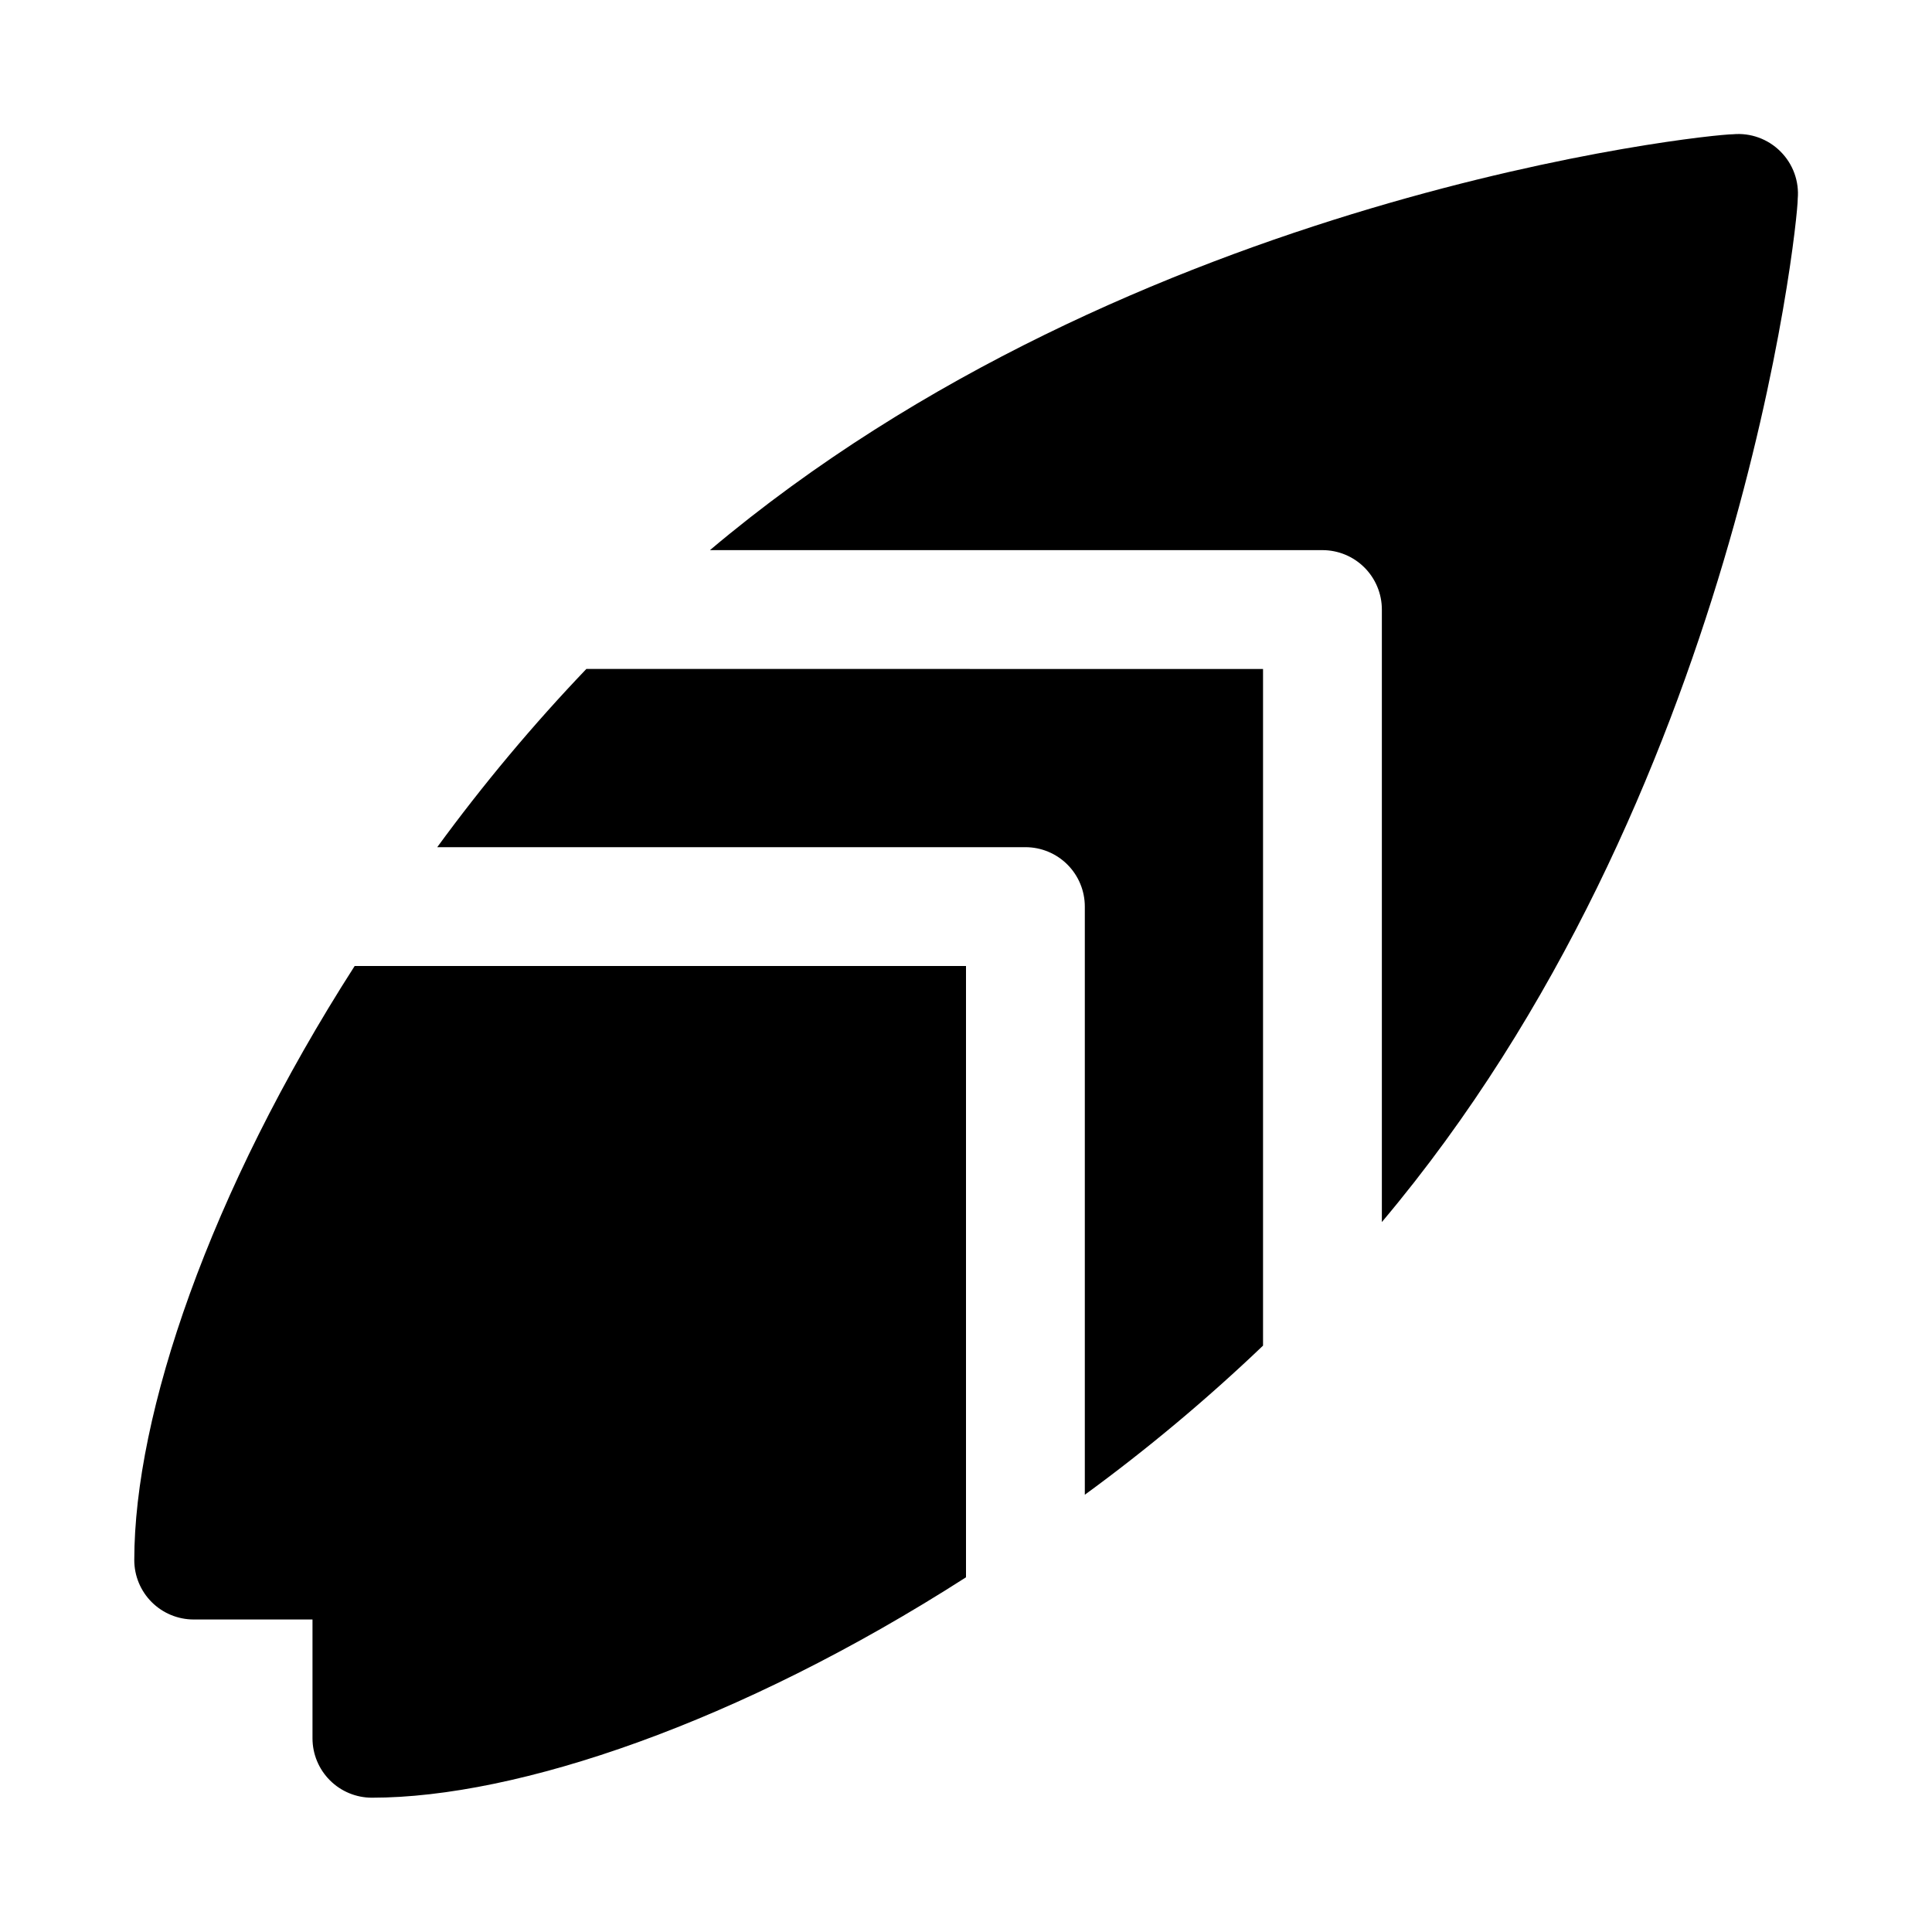 <?xml version="1.0" encoding="UTF-8"?>
<!-- The Best Svg Icon site in the world: iconSvg.co, Visit us! https://iconsvg.co -->
<svg fill="#000000" width="800px" height="800px" version="1.1" viewBox="144 144 512 512" xmlns="http://www.w3.org/2000/svg">
 <path d="m237.99 400h162.01v162c-60.145 38.574-118.87 58.41-157.44 58.41-4.176 0-8.18-1.656-11.133-4.609-2.953-2.953-4.613-6.957-4.613-11.133v-31.488h-31.488c-4.176 0-8.18-1.66-11.133-4.613-2.949-2.953-4.609-6.957-4.609-11.133 0-38.57 19.836-97.297 58.41-157.44zm61.402-78.719v-0.004c-14.195 14.863-27.395 30.641-39.52 47.234h155.87c4.176 0 8.18 1.656 11.133 4.609s4.613 6.957 4.613 11.133v155.87c16.59-12.125 32.371-25.324 47.23-39.52v-179.32zm321.02-124.54c0.43-4.668-1.242-9.285-4.566-12.594-3.309-3.32-7.926-4.996-12.594-4.566-6.769 0-159.02 15.742-271.11 110.21h162.32c4.176 0 8.184 1.66 11.133 4.613 2.953 2.953 4.613 6.957 4.613 11.133v162.32c94.465-112.1 110.21-264.34 110.21-271.11z"/>
</svg>